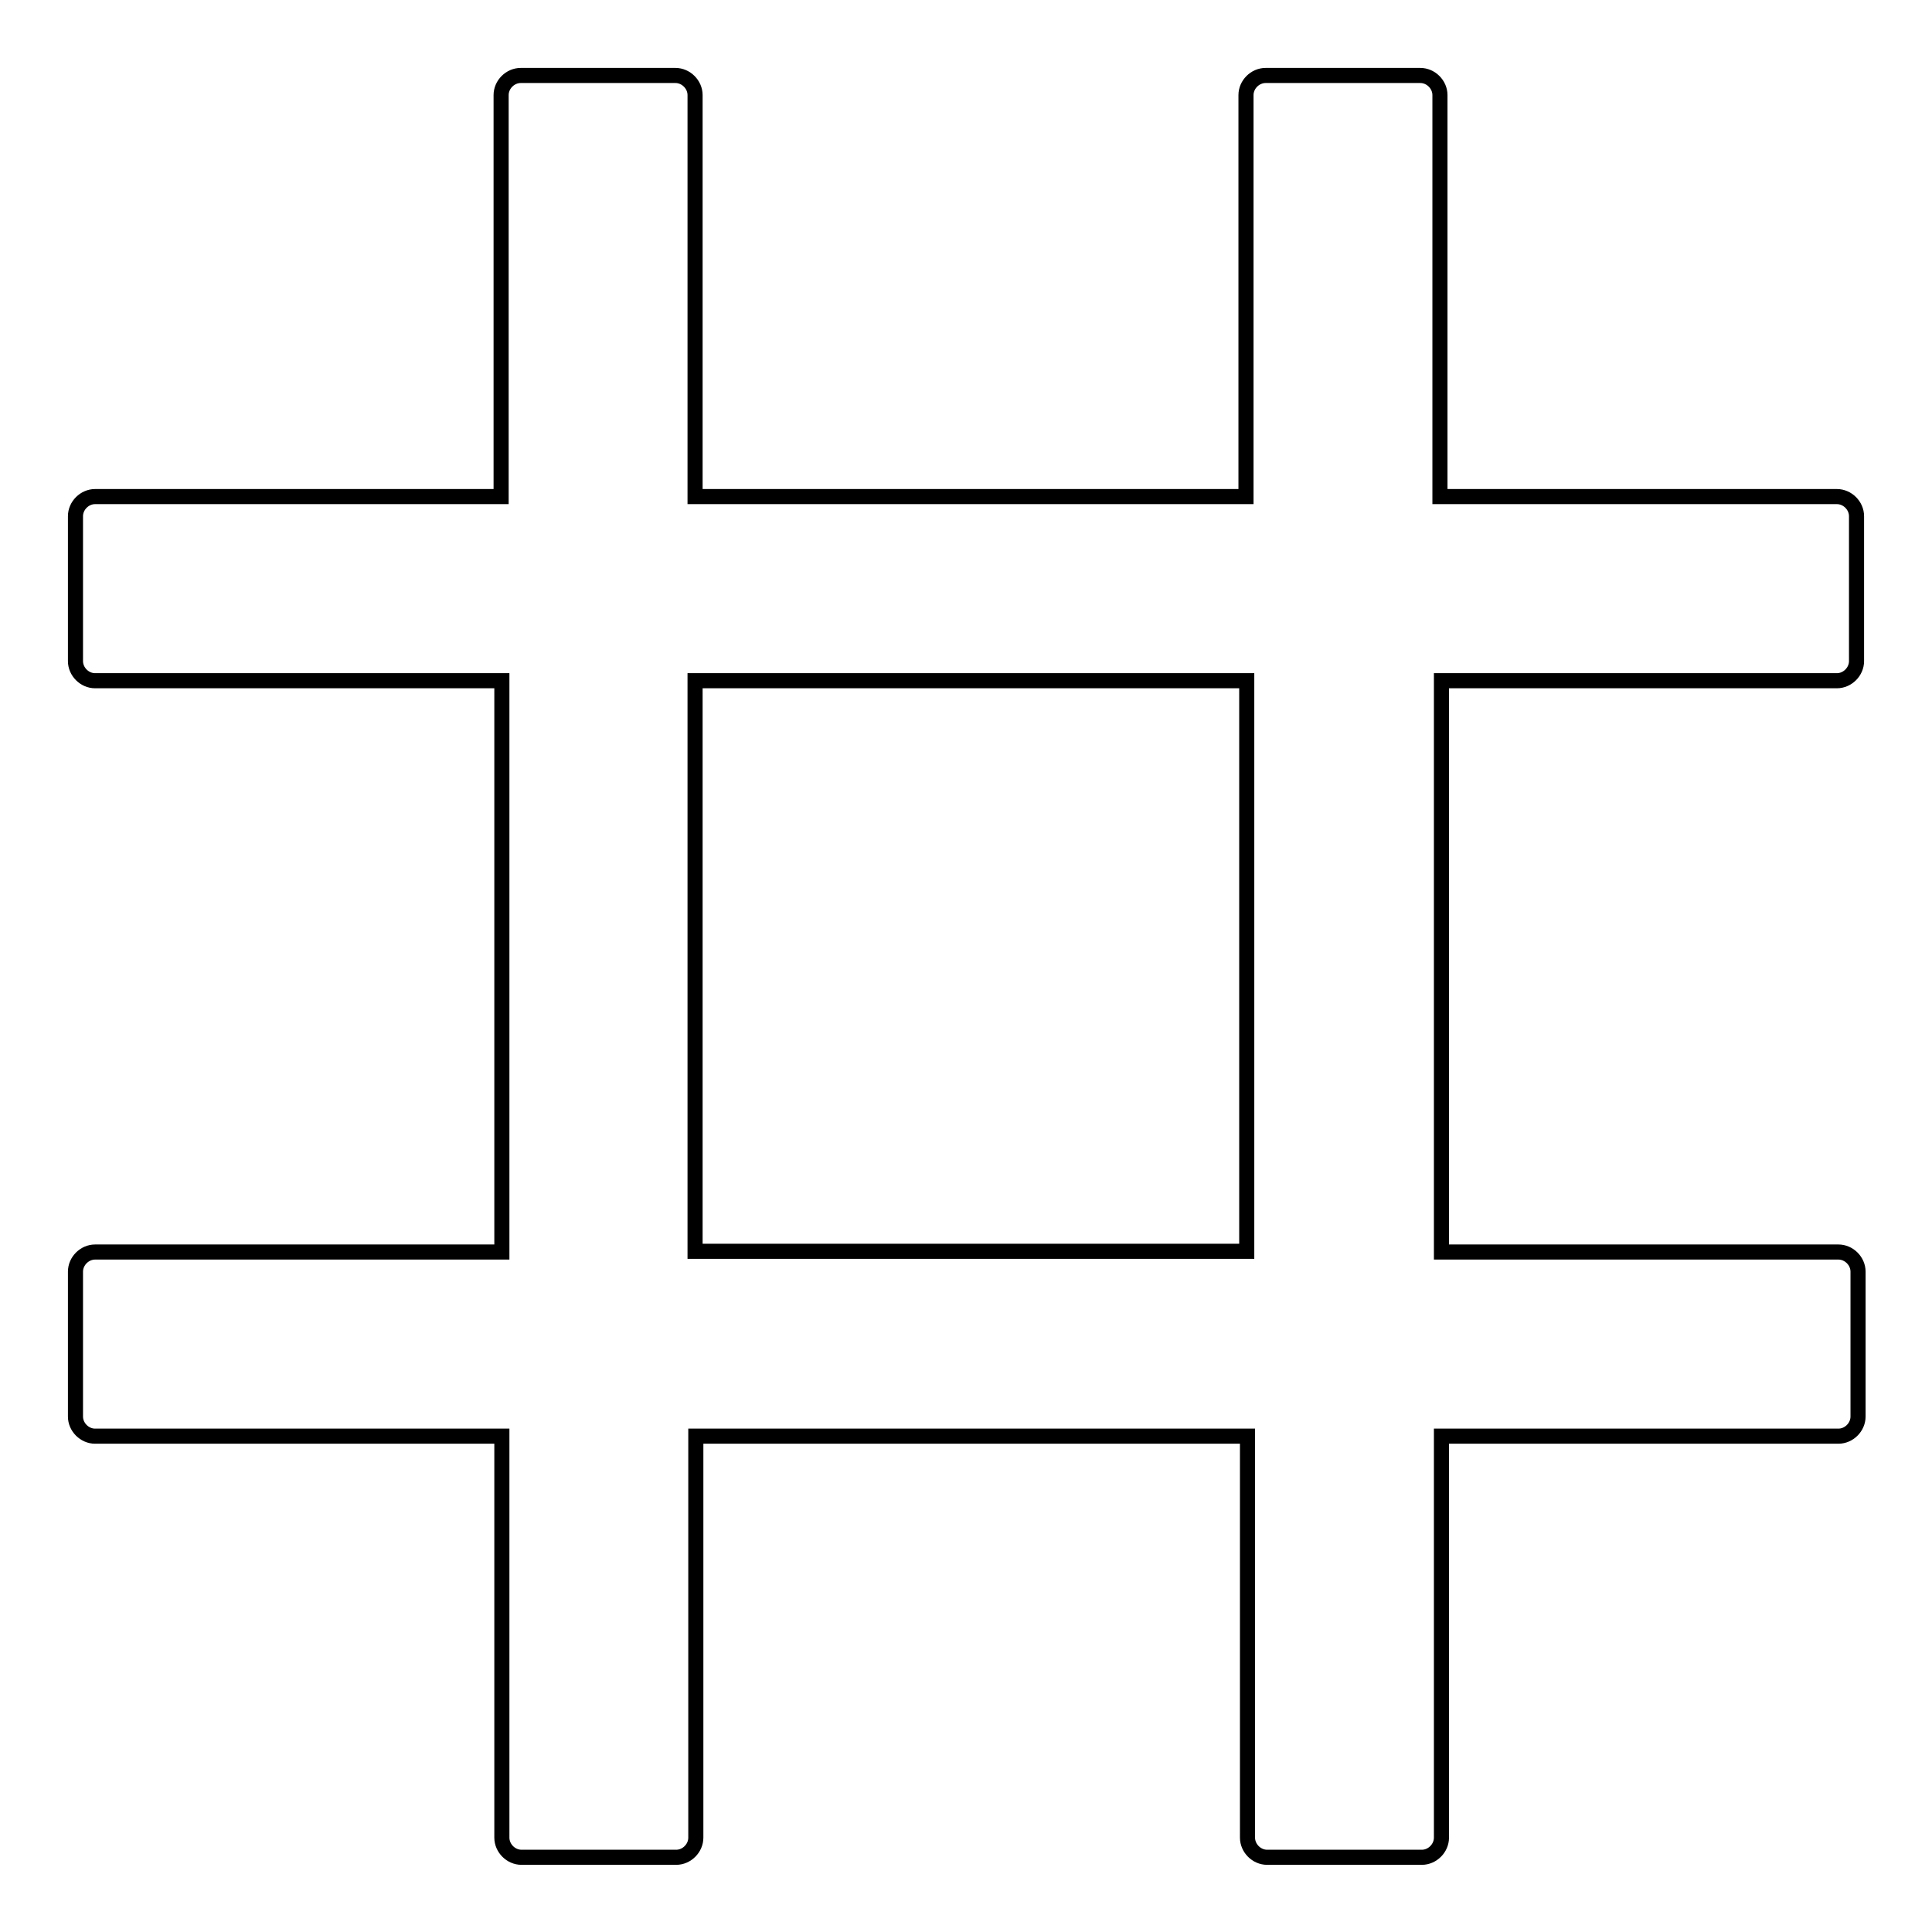 <?xml version="1.0" encoding="utf-8"?>
<!-- Svg Vector Icons : http://www.onlinewebfonts.com/icon -->
<!DOCTYPE svg PUBLIC "-//W3C//DTD SVG 1.1//EN" "http://www.w3.org/Graphics/SVG/1.1/DTD/svg11.dtd">
<svg version="1.1" xmlns="http://www.w3.org/2000/svg" xmlns:xlink="http://www.w3.org/1999/xlink" x="0px" y="0px" viewBox="0 0 256 256" enable-background="new 0 0 256 256" xml:space="preserve">
<g> <path stroke-width="2" fill-opacity="0" stroke="#000000"  d="M243.4,90.2c1.4,0,2.6-1.2,2.6-2.6V68.4c0-1.4-1.2-2.6-2.6-2.6h-52.6V12.6c0-1.4-1.2-2.6-2.6-2.6h-20.5 c-1.4,0-2.6,1.2-2.6,2.6v53.2H92.1V12.6c0-1.4-1.2-2.6-2.6-2.6H69c-1.4,0-2.6,1.2-2.6,2.6v53.2H12.6c-1.4,0-2.6,1.2-2.6,2.6v19.2 c0,1.4,1.2,2.6,2.6,2.6h53.9v75.7H12.6c-1.4,0-2.6,1.2-2.6,2.6v19.2c0,1.4,1.2,2.6,2.6,2.6h53.9v53.2c0,1.4,1.2,2.6,2.6,2.6h20.5 c1.4,0,2.6-1.2,2.6-2.6v-53.2h73.1v53.2c0,1.4,1.2,2.6,2.6,2.6h20.5c1.4,0,2.6-1.2,2.6-2.6v-53.2h52.6c1.4,0,2.6-1.2,2.6-2.6v-19.2 c0-1.4-1.2-2.6-2.6-2.6h-52.6V90.2H243.4z M165.2,165.8H92.1V90.2h73.1V165.8z"/></g>
</svg>